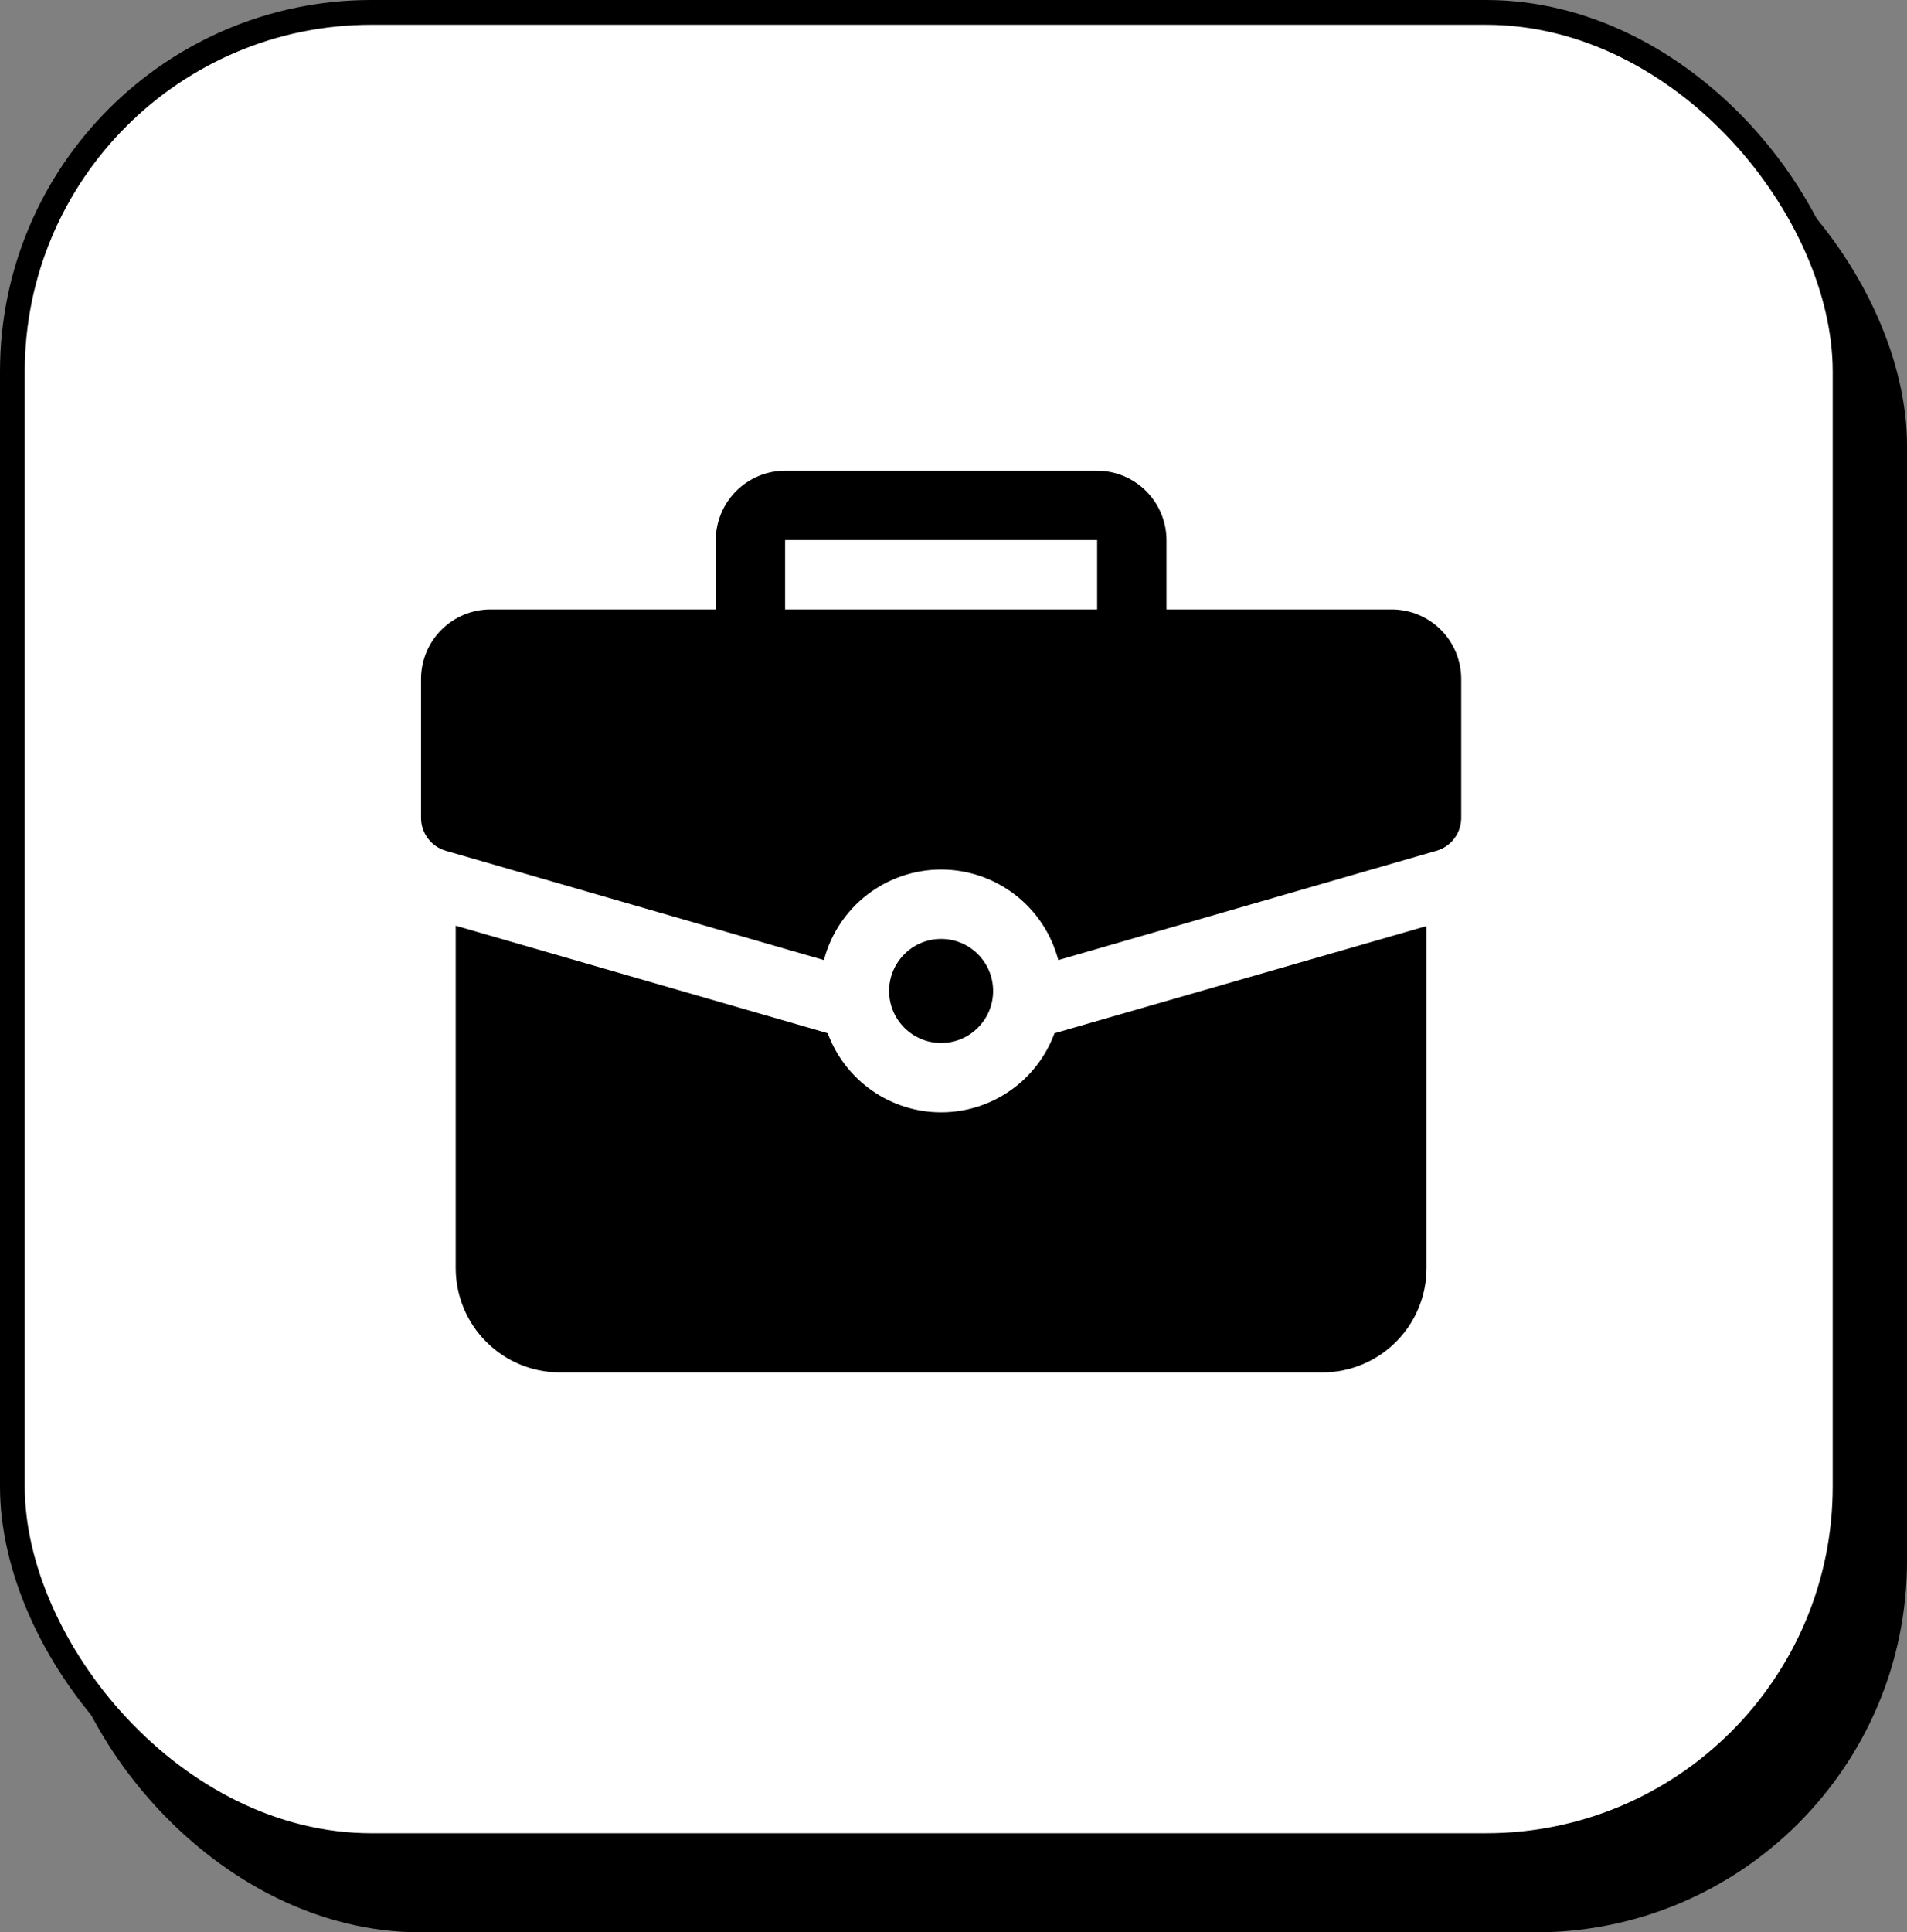 <svg width="77" height="78" viewBox="0 0 77 78" fill="none" xmlns="http://www.w3.org/2000/svg">
<rect x="0" y="0" width="77" height="78" fill="#808080" stroke="none"/>
<rect x="2.237" y="3.237" width="74.527" height="74.527" rx="14.763" fill="black" stroke="black" stroke-width="0.473"/>
<rect x="0.5" y="0.5" width="74" height="74" rx="14.5" fill="white" stroke="black"/>
<path d="M33.422 41.707L18.4 37.367V51.199C18.404 52.312 18.847 53.378 19.634 54.165C20.421 54.952 21.488 55.396 22.6 55.399H53.4C54.513 55.396 55.58 54.952 56.367 54.165C57.154 53.378 57.597 52.312 57.6 51.199V37.381L42.578 41.707C42.233 42.644 41.609 43.452 40.791 44.022C39.972 44.593 38.998 44.899 38 44.899C37.002 44.899 36.029 44.593 35.21 44.022C34.391 43.452 33.767 42.644 33.422 41.707Z" fill="black"/>
<path d="M38 42.1C39.16 42.1 40.1 41.16 40.1 40C40.1 38.841 39.16 37.9 38 37.9C36.841 37.9 35.9 38.841 35.9 40C35.9 41.16 36.841 42.1 38 42.1Z" fill="black"/>
<path d="M18.008 34.344L33.268 38.754C33.542 37.707 34.154 36.781 35.011 36.12C35.867 35.459 36.918 35.1 38 35.1C39.082 35.1 40.133 35.459 40.989 36.12C41.846 36.781 42.458 37.707 42.732 38.754L57.992 34.344C58.284 34.262 58.541 34.086 58.724 33.843C58.906 33.6 59.003 33.304 59 33V27.4C58.998 26.658 58.702 25.947 58.177 25.422C57.653 24.898 56.942 24.602 56.2 24.6H47.1V21.8C47.098 21.058 46.802 20.347 46.278 19.823C45.753 19.298 45.042 19.002 44.3 19H31.7C30.958 19.002 30.247 19.298 29.723 19.823C29.198 20.347 28.902 21.058 28.9 21.8V24.6H19.8C19.058 24.602 18.347 24.898 17.823 25.422C17.298 25.947 17.002 26.658 17 27.4V33C16.997 33.304 17.094 33.6 17.276 33.843C17.459 34.086 17.716 34.262 18.008 34.344ZM31.7 21.8H44.3V24.6H31.7V21.8Z" fill="black"/>
</svg>
